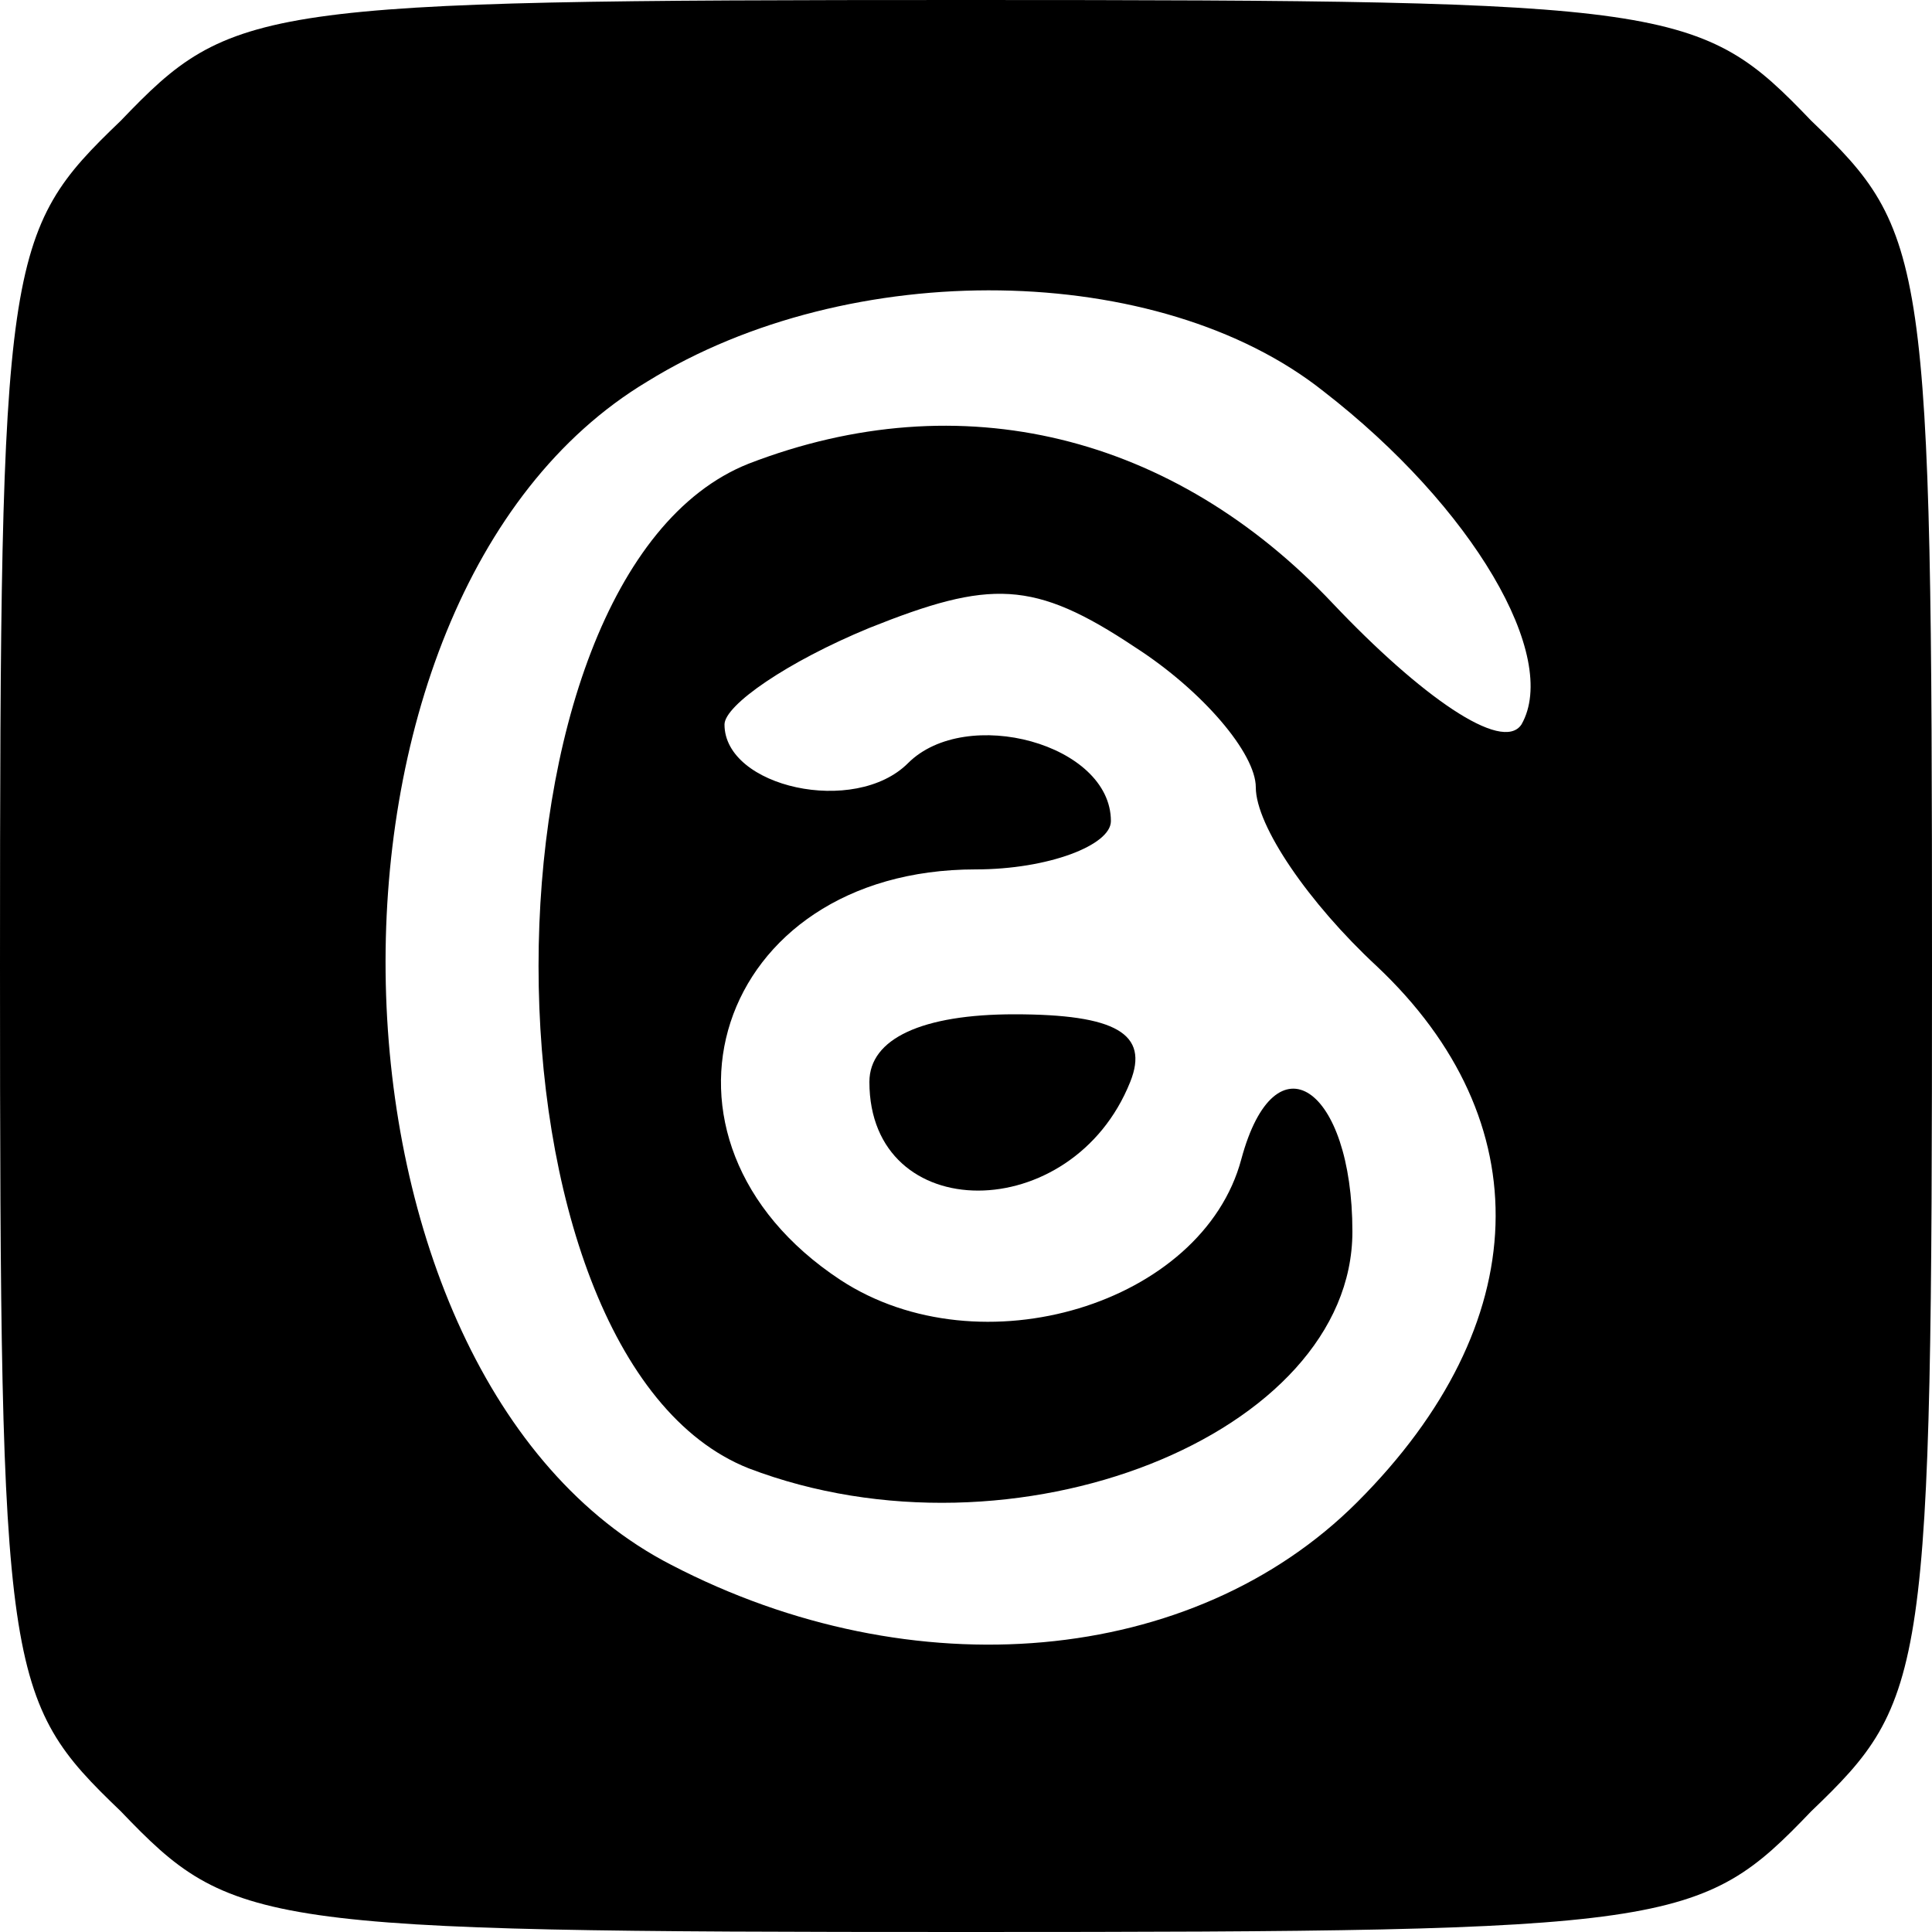 <?xml version="1.0" standalone="no"?>
<!DOCTYPE svg PUBLIC "-//W3C//DTD SVG 20010904//EN"
 "http://www.w3.org/TR/2001/REC-SVG-20010904/DTD/svg10.dtd">
<svg version="1.0" xmlns="http://www.w3.org/2000/svg"
 width="40pt" height="40pt" viewBox="0 0 40 40"
 preserveAspectRatio="xMidYMid meet">

<g transform="translate(0,40) scale(0.1,-0.1)"
fill="#000000" stroke="none">
<path d="M25 375 c-24 -23 -25 -28 -25 -175 0 -147 1 -152 25 -175 23 -24 28
-25 175 -25 147 0 152 1 175 25 24 23 25 28 25 175 0 147 -1 152 -25 175 -23
24 -28 25 -175 25 -147 0 -152 -1 -175 -25z m249 -56 c31 -24 49 -55 41 -69
-4 -6 -21 6 -39 25 -33 35 -77 46 -121 29 -58 -23 -58 -185 0 -208 55 -21 125
7 125 49 0 30 -16 41 -23 15 -8 -30 -54 -44 -83 -25 -44 29 -26 85 28 85 15 0
28 5 28 10 0 16 -30 24 -42 12 -11 -11 -38 -5 -38 8 0 4 13 13 30 20 25 10 34
10 55 -4 14 -9 25 -22 25 -29 0 -8 11 -24 25 -37 34 -32 33 -74 -4 -111 -34
-34 -92 -39 -142 -13 -76 39 -80 200 -5 245 42 26 106 25 140 -2z"/>
<path d="M180 176 c0 -30 42 -30 54 0 4 10 -3 14 -24 14 -19 0 -30 -5 -30 -14z"/>
</g>
</svg>
